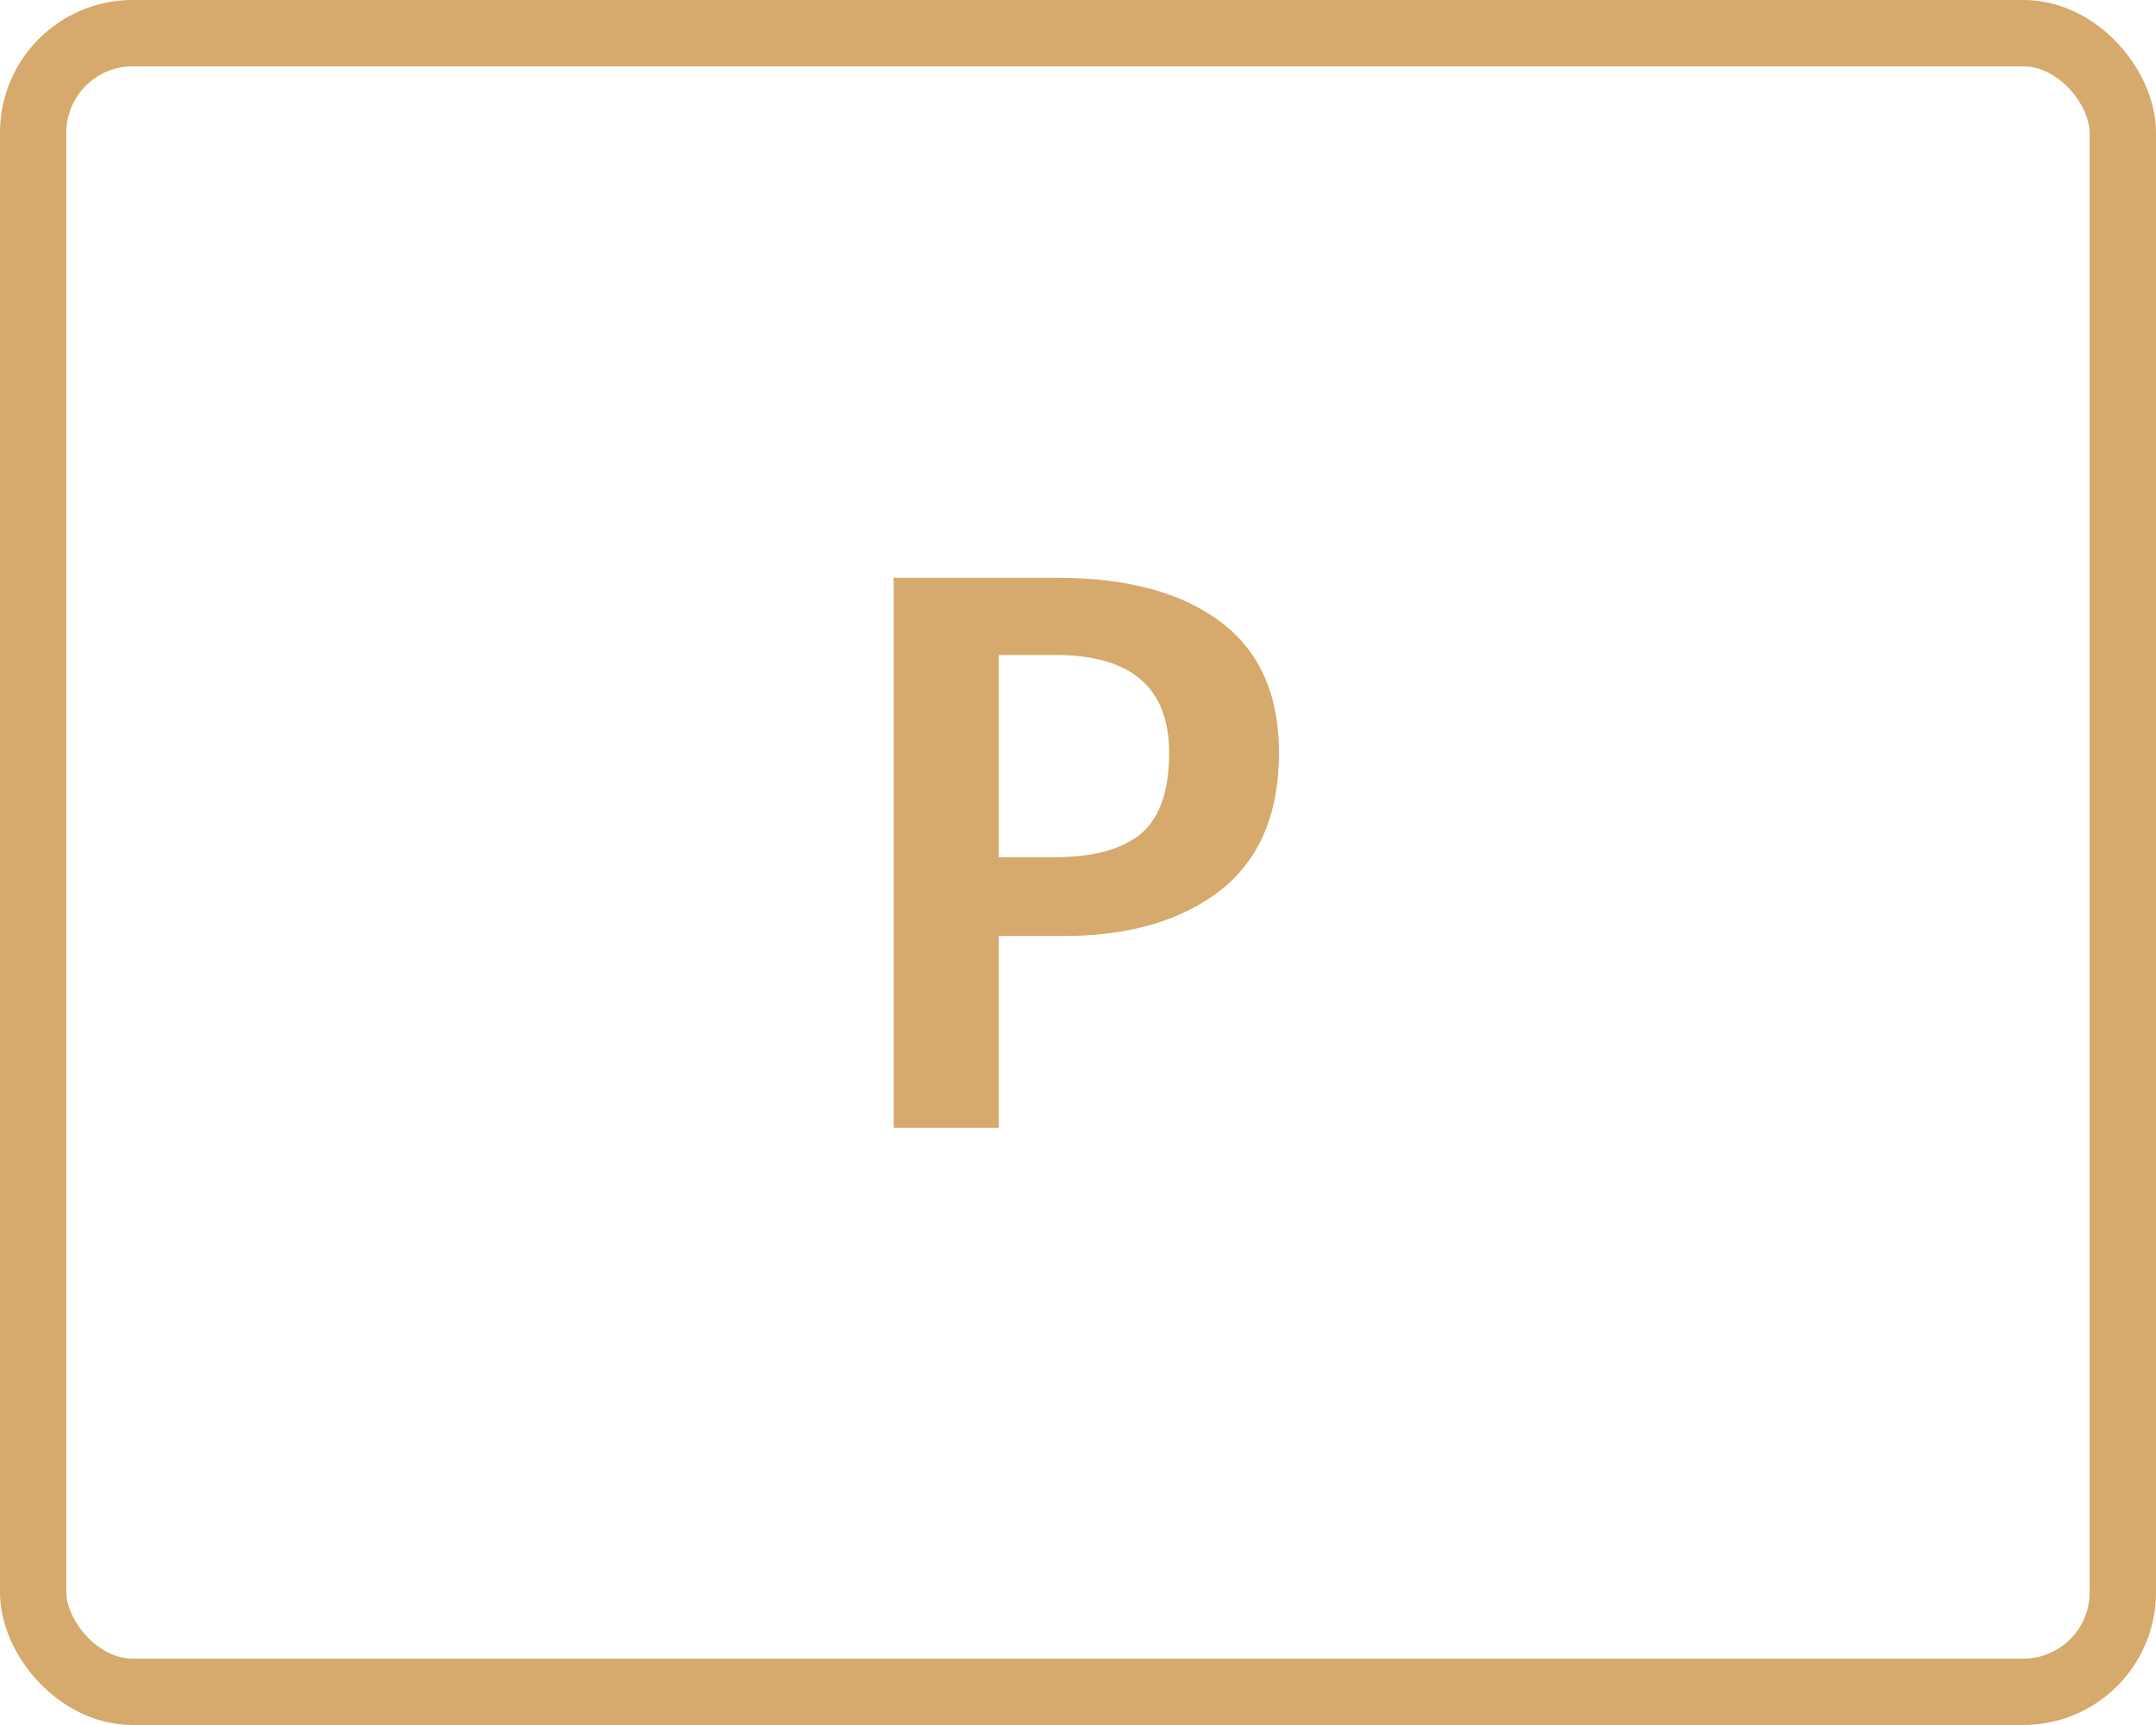 <svg width="65" height="52" viewBox="0 0 65 52" fill="none" xmlns="http://www.w3.org/2000/svg">
<path d="M31.84 17.416C33.968 17.416 35.616 17.856 36.784 18.736C37.968 19.616 38.56 20.936 38.56 22.696C38.56 24.536 37.968 25.92 36.784 26.848C35.6 27.76 34.024 28.216 32.056 28.216H30.112V34H26.944V17.416H31.84ZM31.816 25.84C32.952 25.84 33.808 25.608 34.384 25.144C34.96 24.664 35.248 23.848 35.248 22.696C35.248 20.728 34.104 19.744 31.816 19.744H30.112V25.84H31.816Z" fill="#D6A96C"/>
<rect x="1" y="1" width="63" height="50" rx="3" stroke="#D6A96C" stroke-width="2"/>
</svg>
